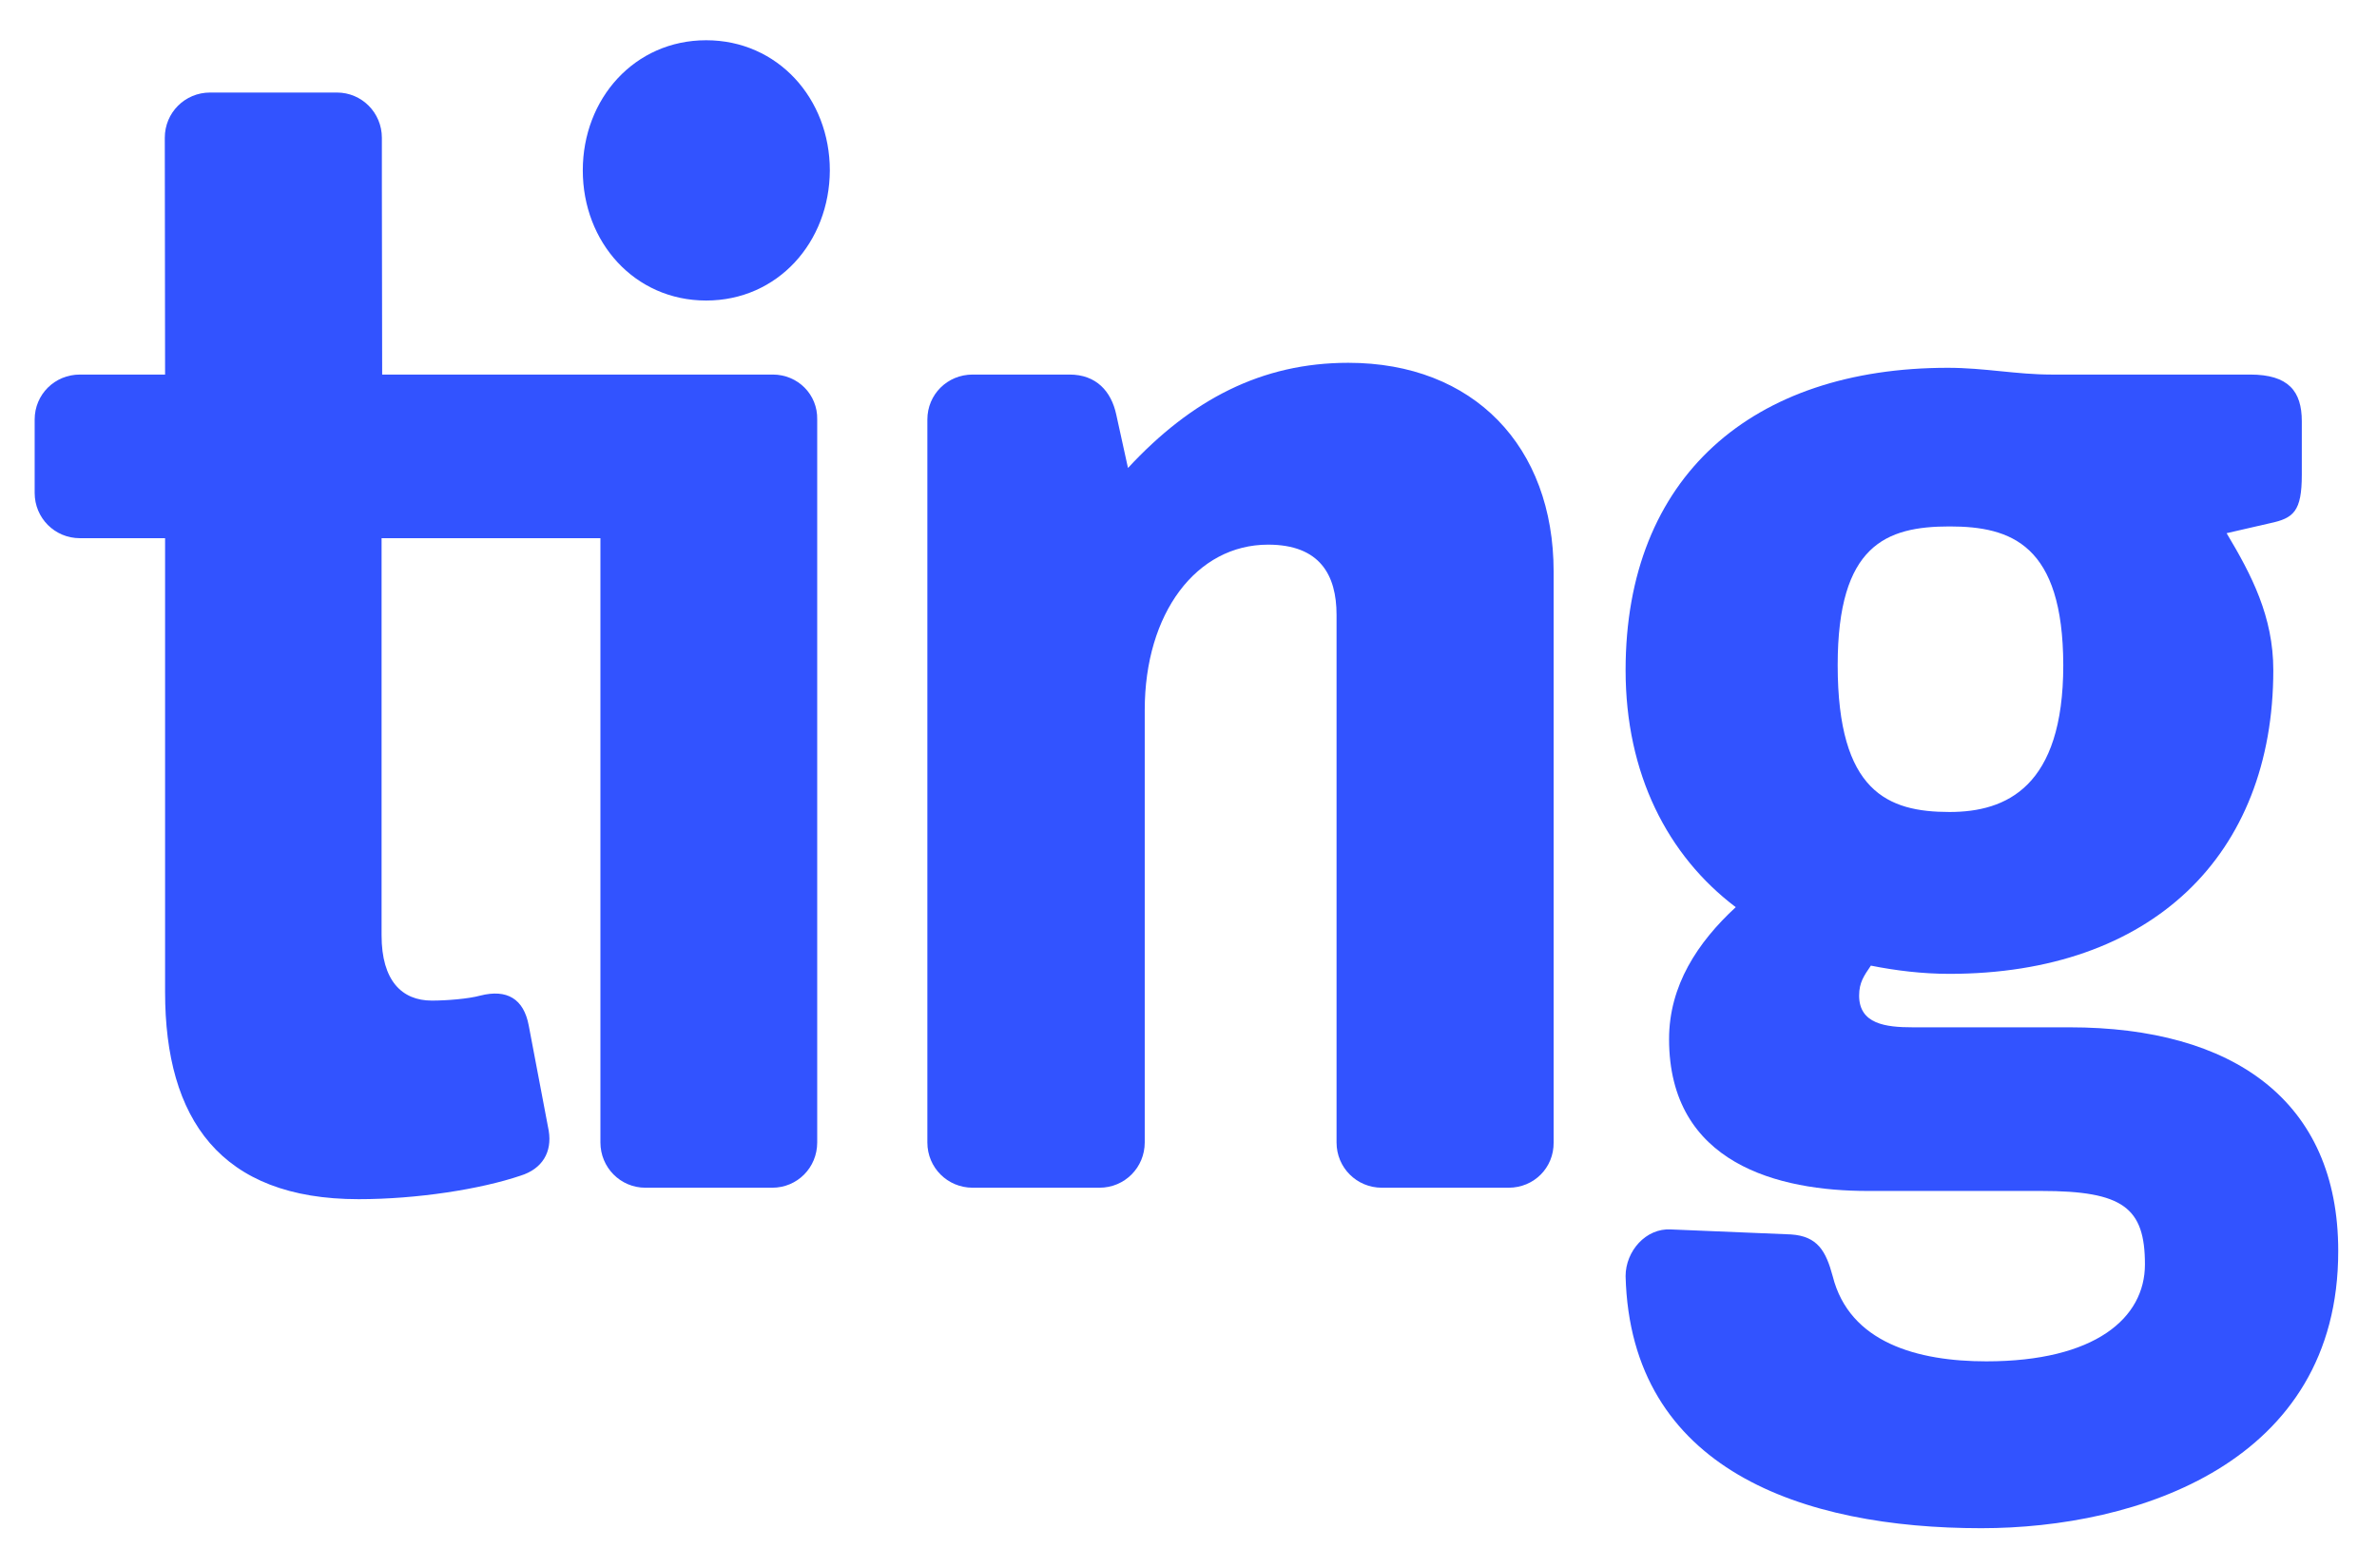 <?xml version="1.0" encoding="utf-8"?>
<!-- Generator: Adobe Illustrator 26.0.1, SVG Export Plug-In . SVG Version: 6.00 Build 0)  -->
<svg version="1.1" id="Layer_1" xmlns="http://www.w3.org/2000/svg" xmlns:xlink="http://www.w3.org/1999/xlink" x="0px" y="0px"
	 viewBox="0 0 809.2 533.7" style="enable-background:new 0 0 809.2 533.7;" xml:space="preserve">
<style type="text/css">
	.st0{fill:#3253FF;}
</style>
<g>
	<path class="st0" d="M240.4,102.3c-24.4,0-42-19.9-42-44.3s17.6-44.3,42-44.3s42.1,19.9,42.1,44.3
		C282.4,82.4,264.8,102.3,240.4,102.3"/>
	<path class="st0" d="M513.6,404.3h-43.2c-8.5,0-15.4-6.8-15.4-15.4V209.3c0-13.6-5.7-23.9-23.3-23.9c-24.4,0-42,23.3-42,56.3v147.2
		c0,8.5-6.8,15.4-15.4,15.4h-43.2c-8.5,0-15.4-6.8-15.4-15.4V142.8c0-8.5,6.8-15.3,15.4-15.3h33c9.1,0,14.2,5.7,15.9,13.6l4,18.2
		c21.6-23.3,45.5-35.8,75-35.8c42.6,0,69.9,28.4,69.9,71.1v194.3C529,397.5,522.2,404.3,513.6,404.3"/>
	<path class="st0" d="M663.7,179.2c-21.6,0-38.1,6.3-38.1,47.2c0,43.2,17.1,50,38.1,50c19.3,0,38.7-8.5,38.7-50
		C702.3,185.4,684.7,179.2,663.7,179.2 M674.5,520.2c-60.8,0-119.4-19.9-121.1-85.8c0-8.5,6.9-16.4,15.4-15.9l40.9,1.7
		c9.1,0.6,11.9,5.7,14.2,14.2c5.7,22.7,29,29,52.3,29c37,0,54-14.7,54-33c0-19.3-7.4-25-35.3-25h-59.1c-30.1,0-67.6-9.1-67.6-51.7
		c0-18.2,9.7-32.9,22.7-44.9c-23.3-17.6-37.5-45.5-37.5-80.7c0-65.9,43.2-102.9,109.7-102.9c12.5,0,23.3,2.3,35.3,2.3H766
		c13.1,0,17.6,5.7,17.6,15.9v18.2c0,12.5-2.8,14.8-10.8,16.5l-14.8,3.4c8.5,14.2,15.9,28.4,15.9,46.6c0,63.1-41.5,103.4-110.3,103.4
		c-9.1,0-18.2-1.1-26.7-2.8c-2.3,3.4-4,5.7-4,10.2c0,9.7,9.1,10.8,18.2,10.8h53.4c55.7,0,91.5,25,91.5,76.1
		C796.1,498.1,727.4,520.2,674.5,520.2"/>
	<path class="st0" d="M263.1,127.5h-133c0,0-0.1-62.9-0.1-63.5V46.9c0-8.5-6.8-15.4-15.3-15.4H71.5c-8.5,0-15.4,6.8-15.4,15.4
		l0.1,80.6h-29c-8.6,0-15.4,6.8-15.4,15.3v25c0,8.5,6.8,15.4,15.4,15.4h29v154.5c0,43.2,18.8,70.5,65.9,70.5c19.9,0,41.5-3.4,55.1-8
		c7.4-2.3,10.8-8,9.6-15.3l-6.8-35.8c-1.7-9.1-7.4-12.5-16.5-10.2c-4,1.1-11.4,1.7-16.5,1.7c-10.2,0-17.1-6.8-17.1-22.2V183.2h74.5
		v205.7c0,8.5,6.8,15.4,15.3,15.4h43.2c8.5,0,15.3-6.8,15.3-15.4V142.8C278.4,134.3,271.6,127.5,263.1,127.5"/>
</g>
</svg>
